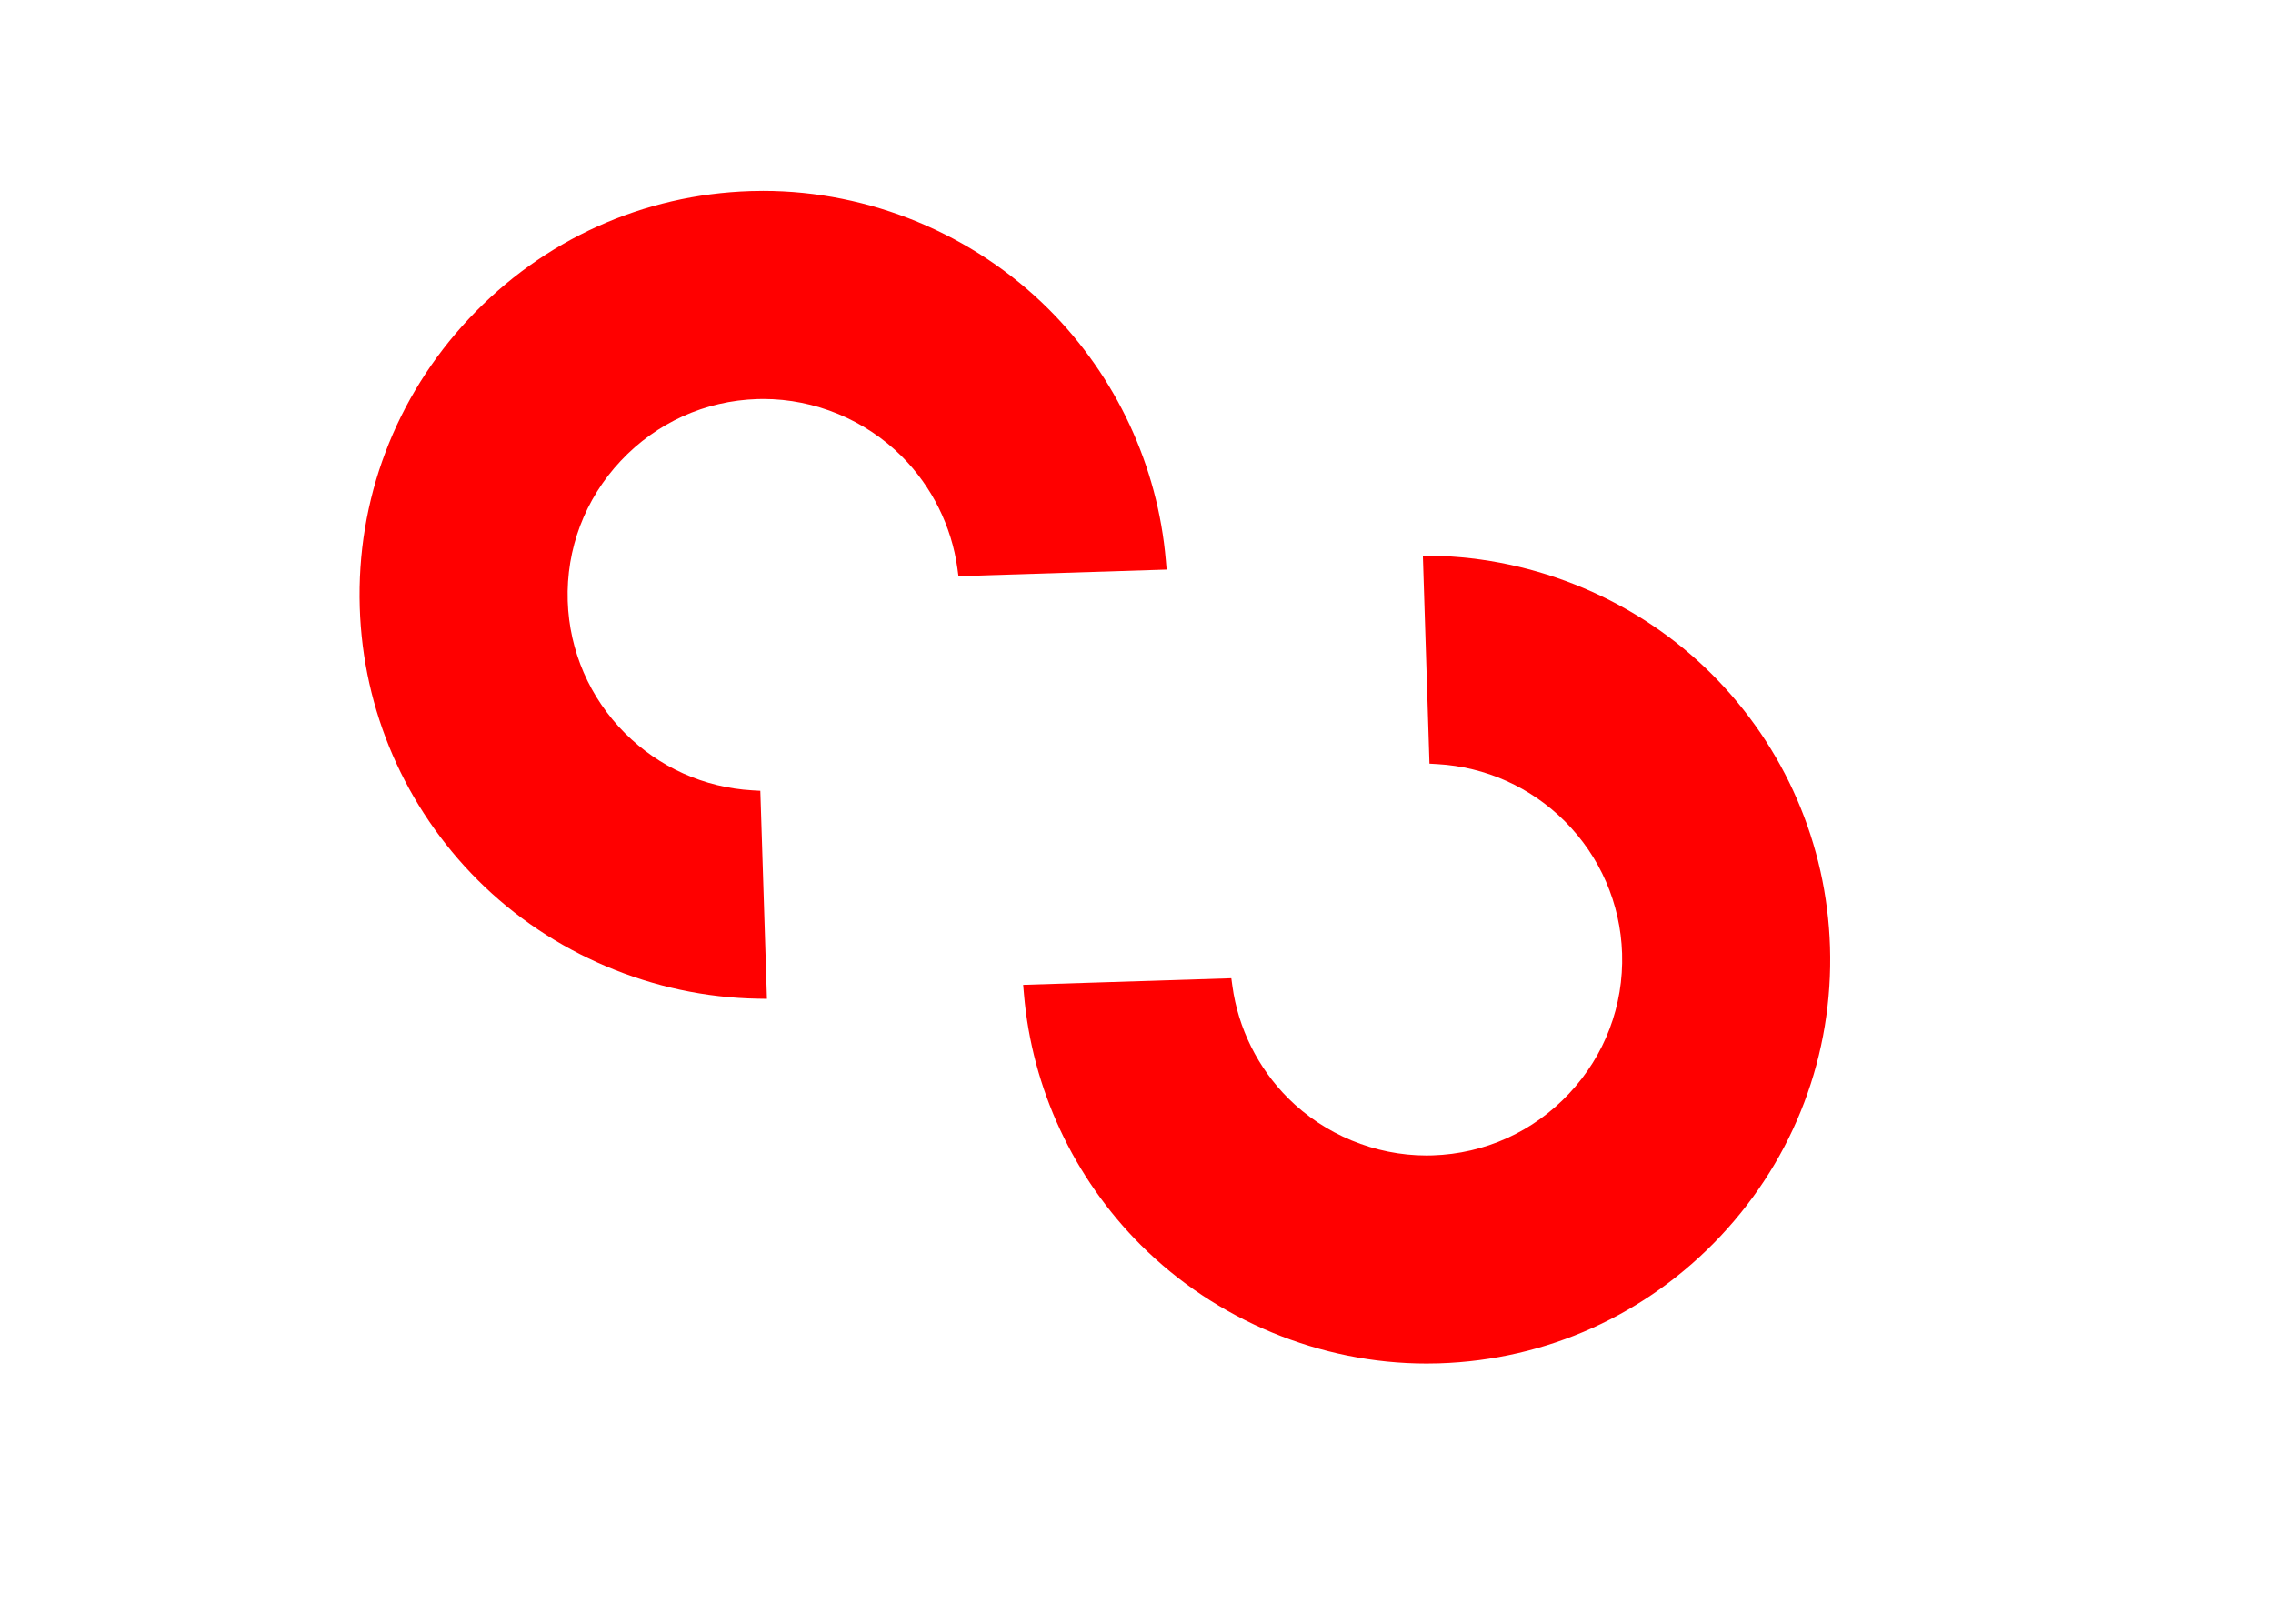 <?xml version="1.0" encoding="UTF-8" standalone="no"?>
<!-- Created with Inkscape (http://www.inkscape.org/) -->

<svg
   width="210mm"
   height="150mm"
   viewBox="0 0 210 150"
   version="1.1"
   id="svg1"
   inkscape:version="1.4.2 (2aeb623e1d, 2025-05-12)"
   sodipodi:docname="logo-clubcatala-vermell.svg"
   xmlns:inkscape="http://www.inkscape.org/namespaces/inkscape"
   xmlns:sodipodi="http://sodipodi.sourceforge.net/DTD/sodipodi-0.dtd"
   xmlns="http://www.w3.org/2000/svg"
   xmlns:svg="http://www.w3.org/2000/svg">
  <sodipodi:namedview
     id="namedview1"
     pagecolor="#ffffff"
     bordercolor="#000000"
     borderopacity="0.25"
     inkscape:showpageshadow="2"
     inkscape:pageopacity="0.0"
     inkscape:pagecheckerboard="0"
     inkscape:deskcolor="#d1d1d1"
     inkscape:document-units="mm"
     inkscape:zoom="0.72248176"
     inkscape:cx="397.24186"
     inkscape:cy="561.25984"
     inkscape:window-width="1850"
     inkscape:window-height="1016"
     inkscape:window-x="0"
     inkscape:window-y="0"
     inkscape:window-maximized="1"
     inkscape:current-layer="layer1" />
  <defs
     id="defs1">
    <clipPath
       clipPathUnits="userSpaceOnUse"
       id="clipPath28">
      <path
         d="M 0,595.276 H 841.89 V 0 H 0 Z"
         transform="translate(-505.025,-281.597)"
         id="path28" />
    </clipPath>
    <clipPath
       clipPathUnits="userSpaceOnUse"
       id="clipPath30">
      <path
         d="M 0,595.276 H 841.89 V 0 H 0 Z"
         transform="translate(-429.815,-322.624)"
         id="path30" />
    </clipPath>
  </defs>
  <g
     inkscape:label="Layer 1"
     inkscape:groupmode="layer"
     id="layer1">
    <path
       id="path27"
       d="m 0,0 c -11.946,0 -23.652,4.854 -32.118,13.319 -7.567,7.568 -12.233,17.587 -13.137,28.212 l -0.089,1.033 23.395,0.74 0.12,-0.878 c 0.644,-4.73 2.864,-9.201 6.25,-12.587 4.1,-4.099 9.774,-6.45 15.565,-6.45 0.227,0 0.453,0.003 0.679,0.011 5.87,0.186 11.32,2.652 15.346,6.943 4.029,4.292 6.147,9.886 5.962,15.753 -0.18,5.606 -2.468,10.881 -6.44,14.855 -3.831,3.831 -8.914,6.111 -14.315,6.42 l -0.897,0.052 -0.742,23.382 1.03,-0.017 C 12.333,90.594 23.799,85.742 32.066,77.475 40.264,69.276 44.979,58.395 45.343,46.835 45.725,34.736 41.363,23.197 33.056,14.343 24.748,5.492 13.508,0.406 1.409,0.022 0.939,0.007 0.469,0 0,0"
       style="fill:#ff0000;fill-opacity:1;fill-rule:nonzero;stroke:none"
       transform="matrix(0.822,0,0,-0.822,131.802,125.967)"
       clip-path="url(#clipPath28)" />
    <path
       id="path29"
       d="m 0,0 c -11.724,0.194 -23.189,5.046 -31.457,13.313 -8.198,8.198 -12.913,19.079 -13.277,30.64 -0.382,12.099 3.981,23.638 12.287,32.492 8.308,8.851 19.547,13.937 31.648,14.321 0.47,0.014 0.94,0.022 1.408,0.022 11.947,0 23.653,-4.854 32.118,-13.319 7.567,-7.568 12.233,-17.587 13.138,-28.212 l 0.088,-1.033 -23.395,-0.74 -0.119,0.877 c -0.645,4.731 -2.865,9.202 -6.251,12.588 -4.1,4.099 -9.773,6.45 -15.566,6.45 -0.225,0 -0.451,-0.003 -0.678,-0.011 -5.87,-0.186 -11.318,-2.652 -15.345,-6.943 -4.03,-4.292 -6.148,-9.886 -5.962,-15.753 0.18,-5.606 2.467,-10.881 6.44,-14.855 3.83,-3.831 8.913,-6.111 14.315,-6.421 L 0.288,23.365 1.031,-0.017 Z"
       style="fill:#ff0000;fill-opacity:1;fill-rule:nonzero;stroke:none"
       transform="matrix(0.822,0,0,-0.822,70.009,92.259)"
       clip-path="url(#clipPath30)" />
  </g>
</svg>
